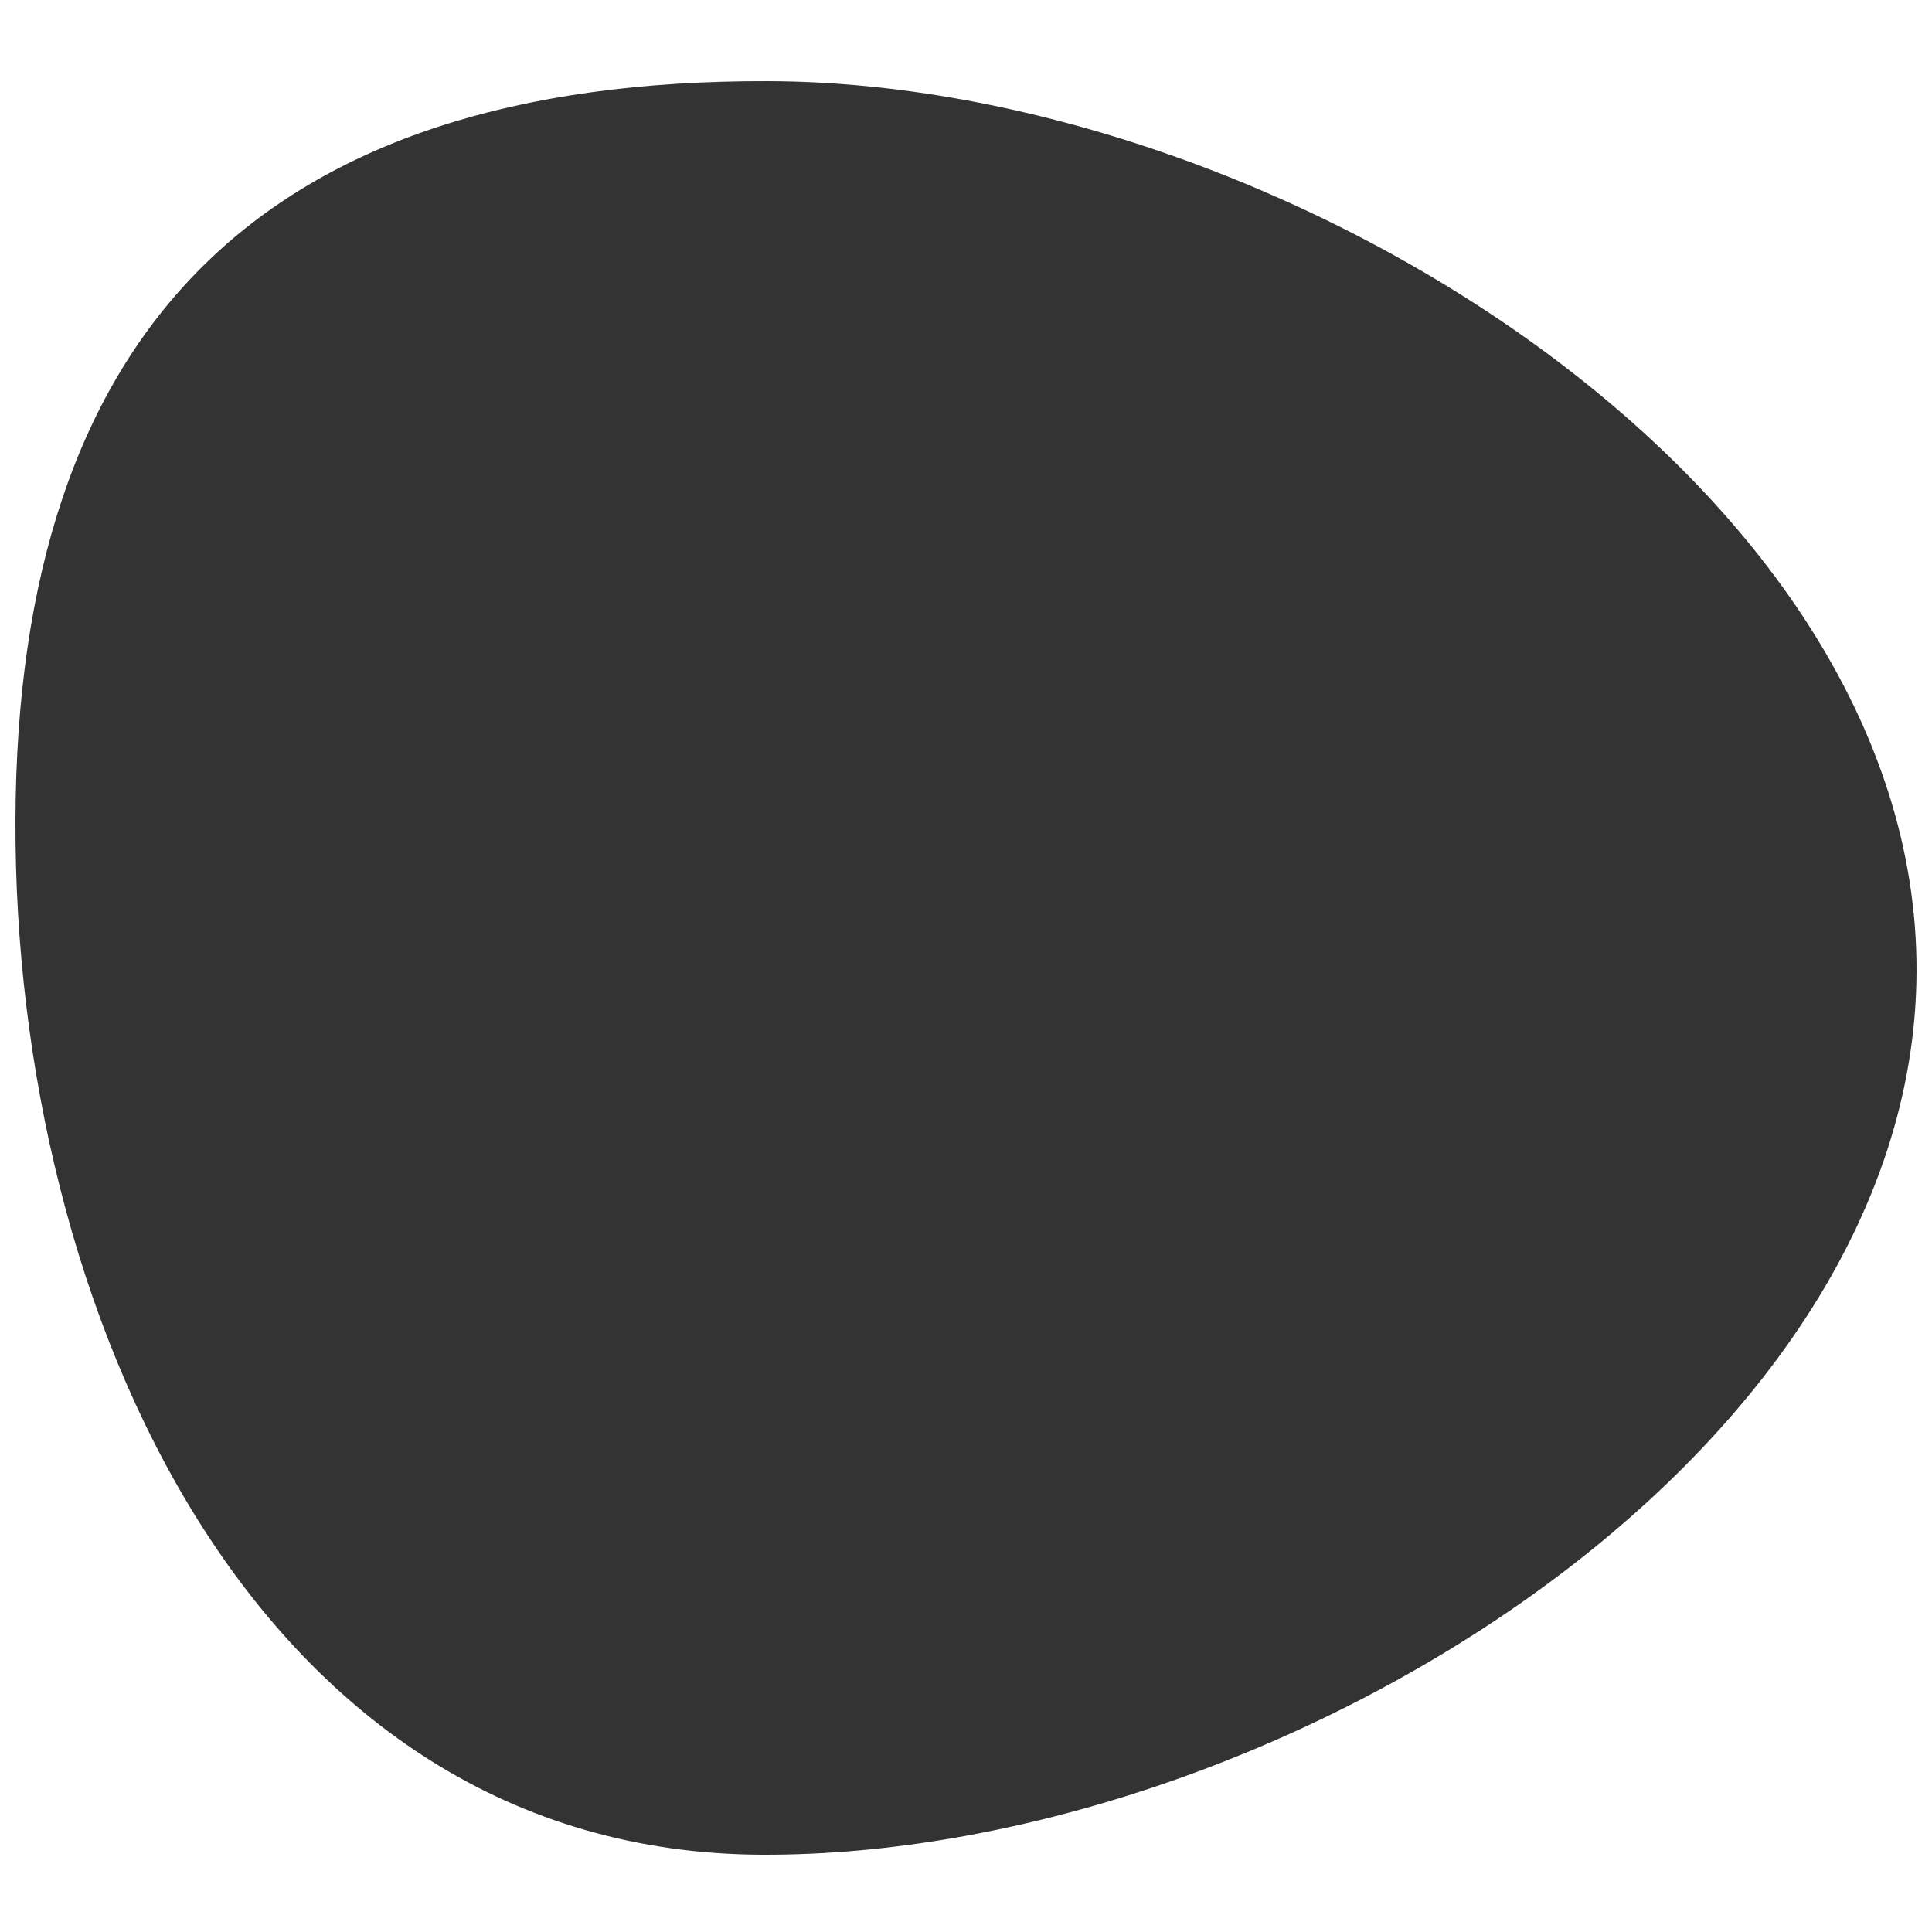 <svg width="500" height="500" viewBox="0 0 500 500" fill="none" xmlns="http://www.w3.org/2000/svg">
<rect x="0" y="0" width="500" height="500" fill="#333333" stroke="none"/>
<path fill-rule="evenodd" clip-rule="evenodd" d="M500 500H0V0H500V500ZM198.866 21.002C67.76 20.557 4.372 85.581 4.003 212.332C3.542 339.084 66.193 479.554 197.3 479.999C328.407 480.444 495.538 378.188 495.999 251.437C496.46 124.685 329.973 21.358 198.866 21.002Z" fill="white"/>
</svg>
